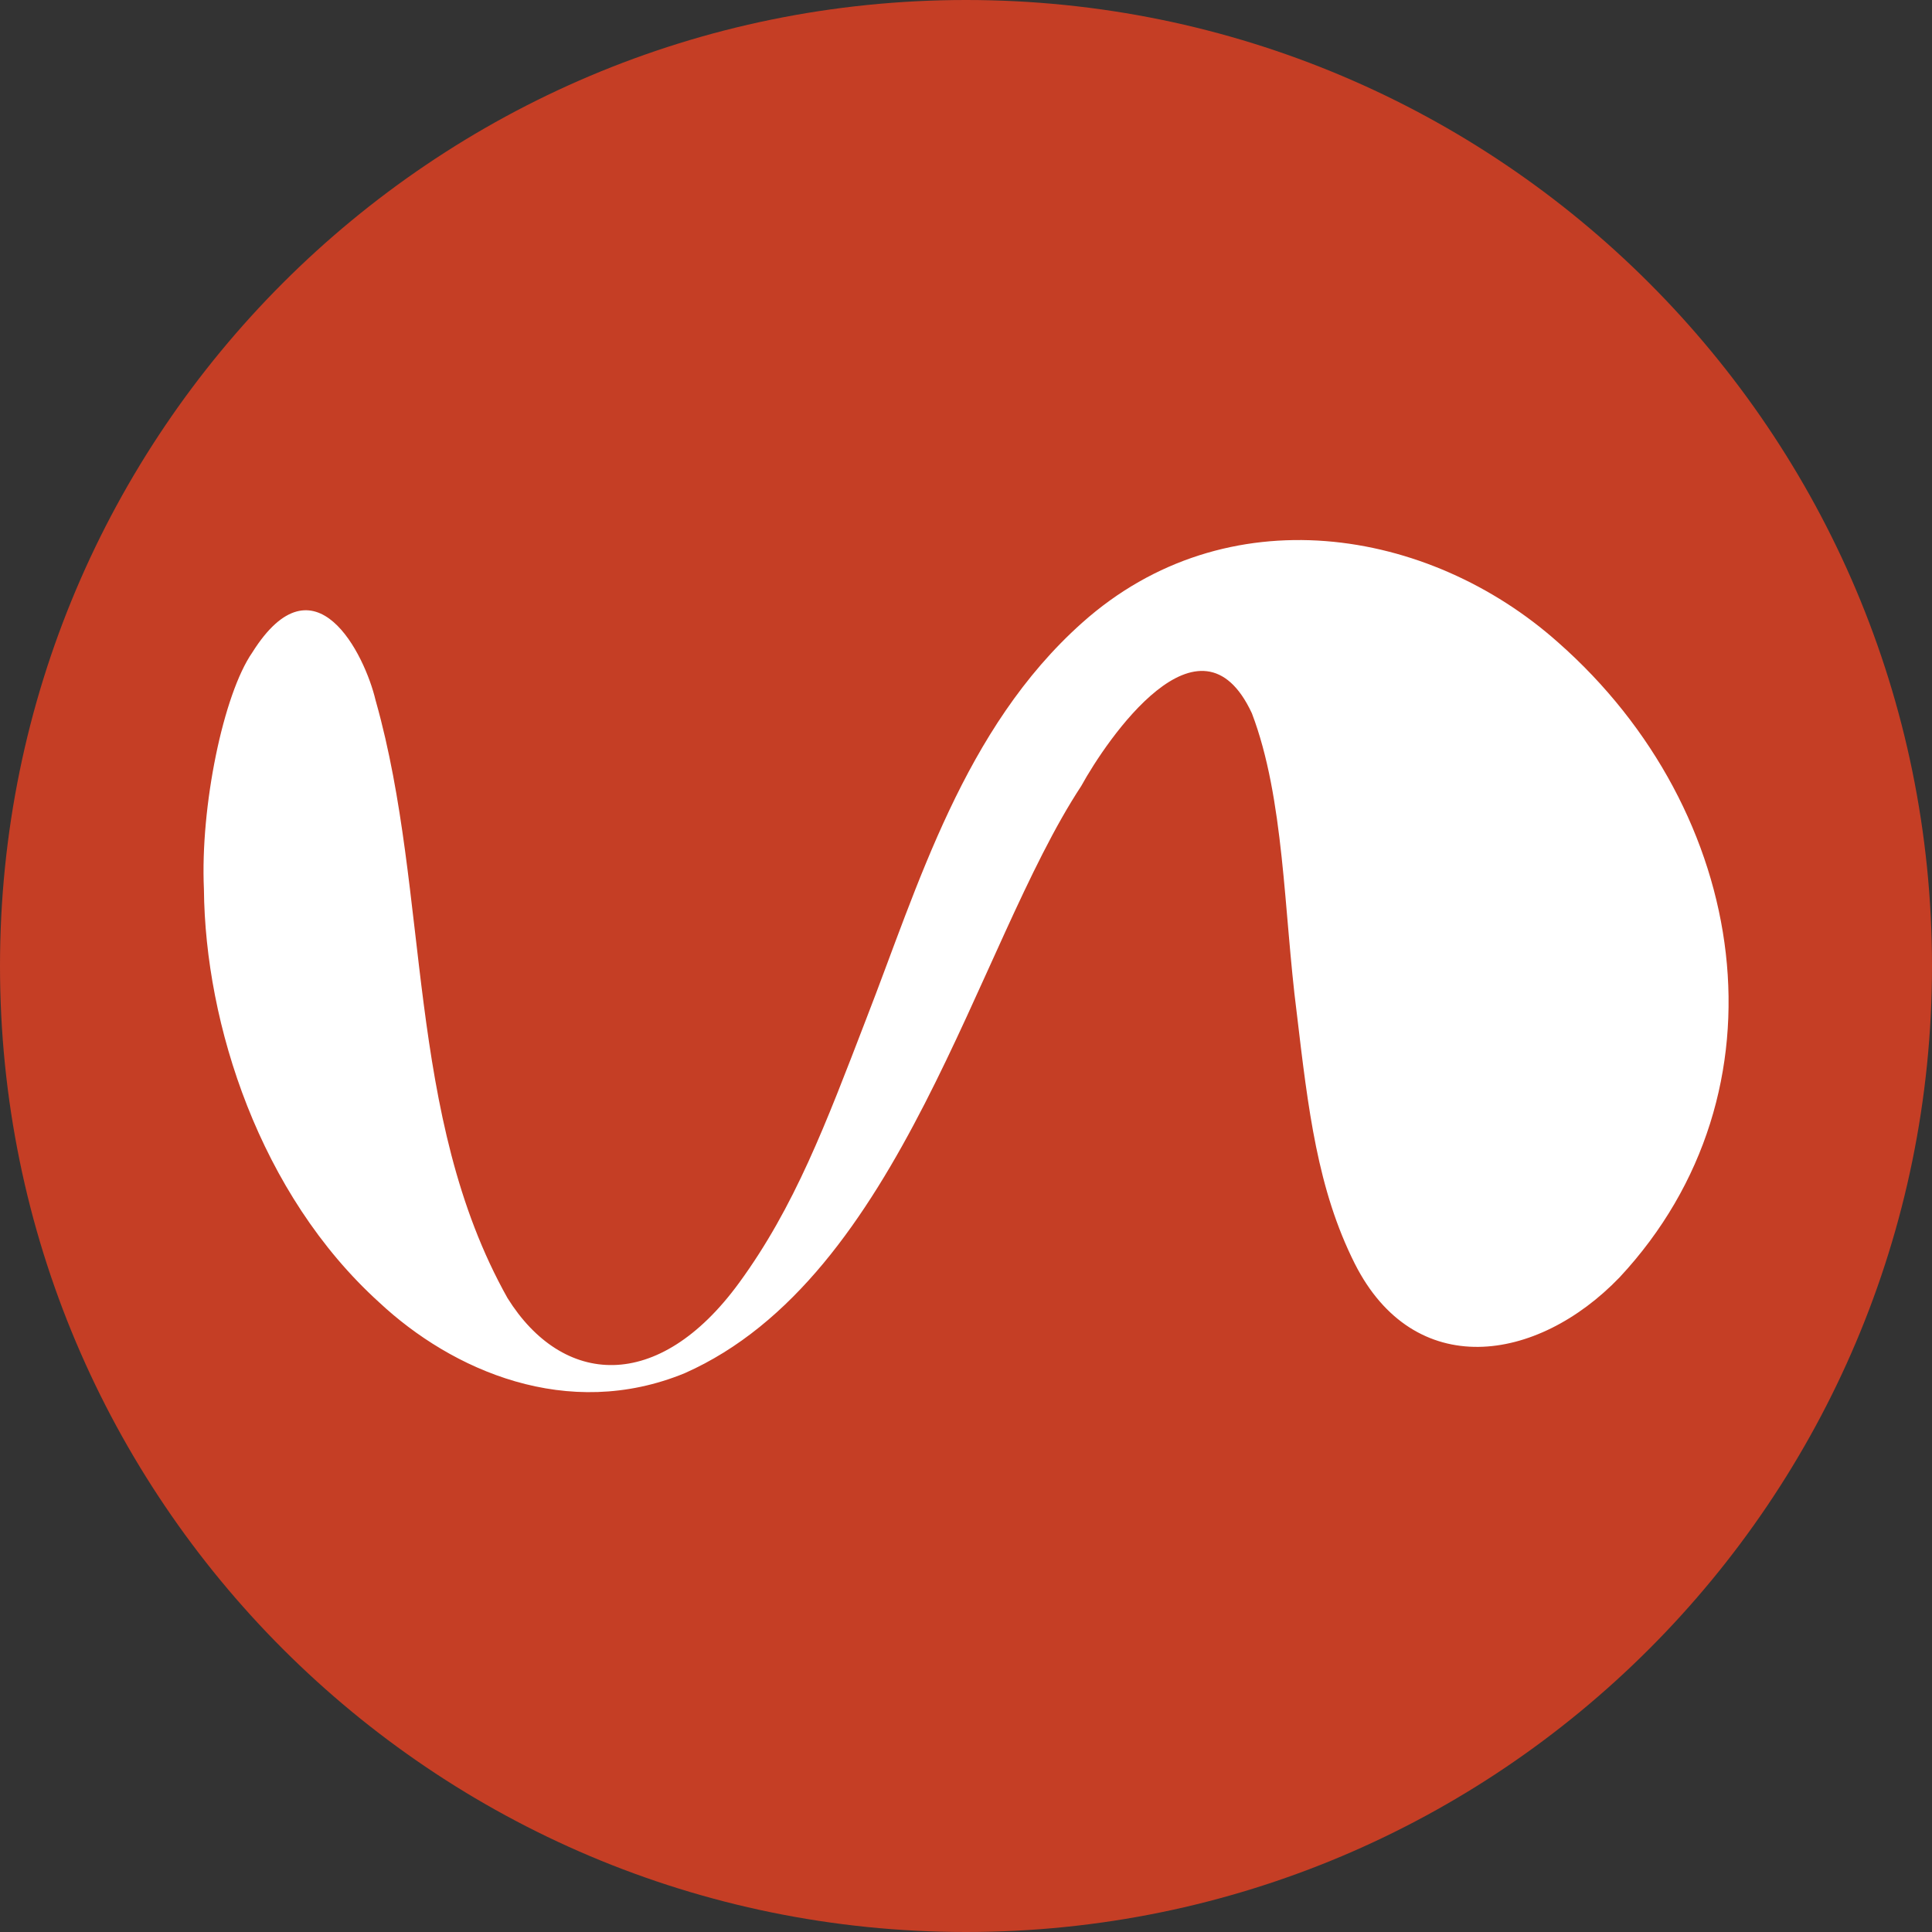 <?xml version="1.0" encoding="UTF-8"?> <svg xmlns="http://www.w3.org/2000/svg" width="60" height="60" viewBox="0 0 60 60" fill="none"><rect x="0" y="0" width="60" height="60" fill="#333333" stroke="none"/><path d="M30 60C46.569 60 60 46.569 60 30C60 13.431 46.569 0 30 0C13.431 0 0 13.431 0 30C0 46.569 13.431 60 30 60Z" fill="#C53E25"></path><path d="M11.665 21.752C11.333 20.332 9.78 17.172 7.836 20.262C6.935 21.561 6.216 25.054 6.333 27.616C6.37 31.815 8.069 37.085 11.769 40.44C14.04 42.566 17.628 44.14 21.266 42.645C27.998 39.659 30.303 29.389 33.579 24.41C34.364 22.982 37.271 18.696 38.878 22.151C39.888 24.8 39.867 28.305 40.27 31.445C40.627 34.464 40.917 36.939 42.072 39.24C43.916 42.898 47.728 42.342 50.299 39.668C55.681 33.891 54.348 25.199 48.388 19.95C44.368 16.37 38.085 15.345 33.608 19.34C29.925 22.624 28.513 27.504 26.898 31.653C25.639 34.925 24.68 37.475 22.952 39.842C20.44 43.281 17.466 43.048 15.76 40.311C12.579 34.639 13.363 27.786 11.677 21.794L11.665 21.752Z" fill="white"></path></svg> 